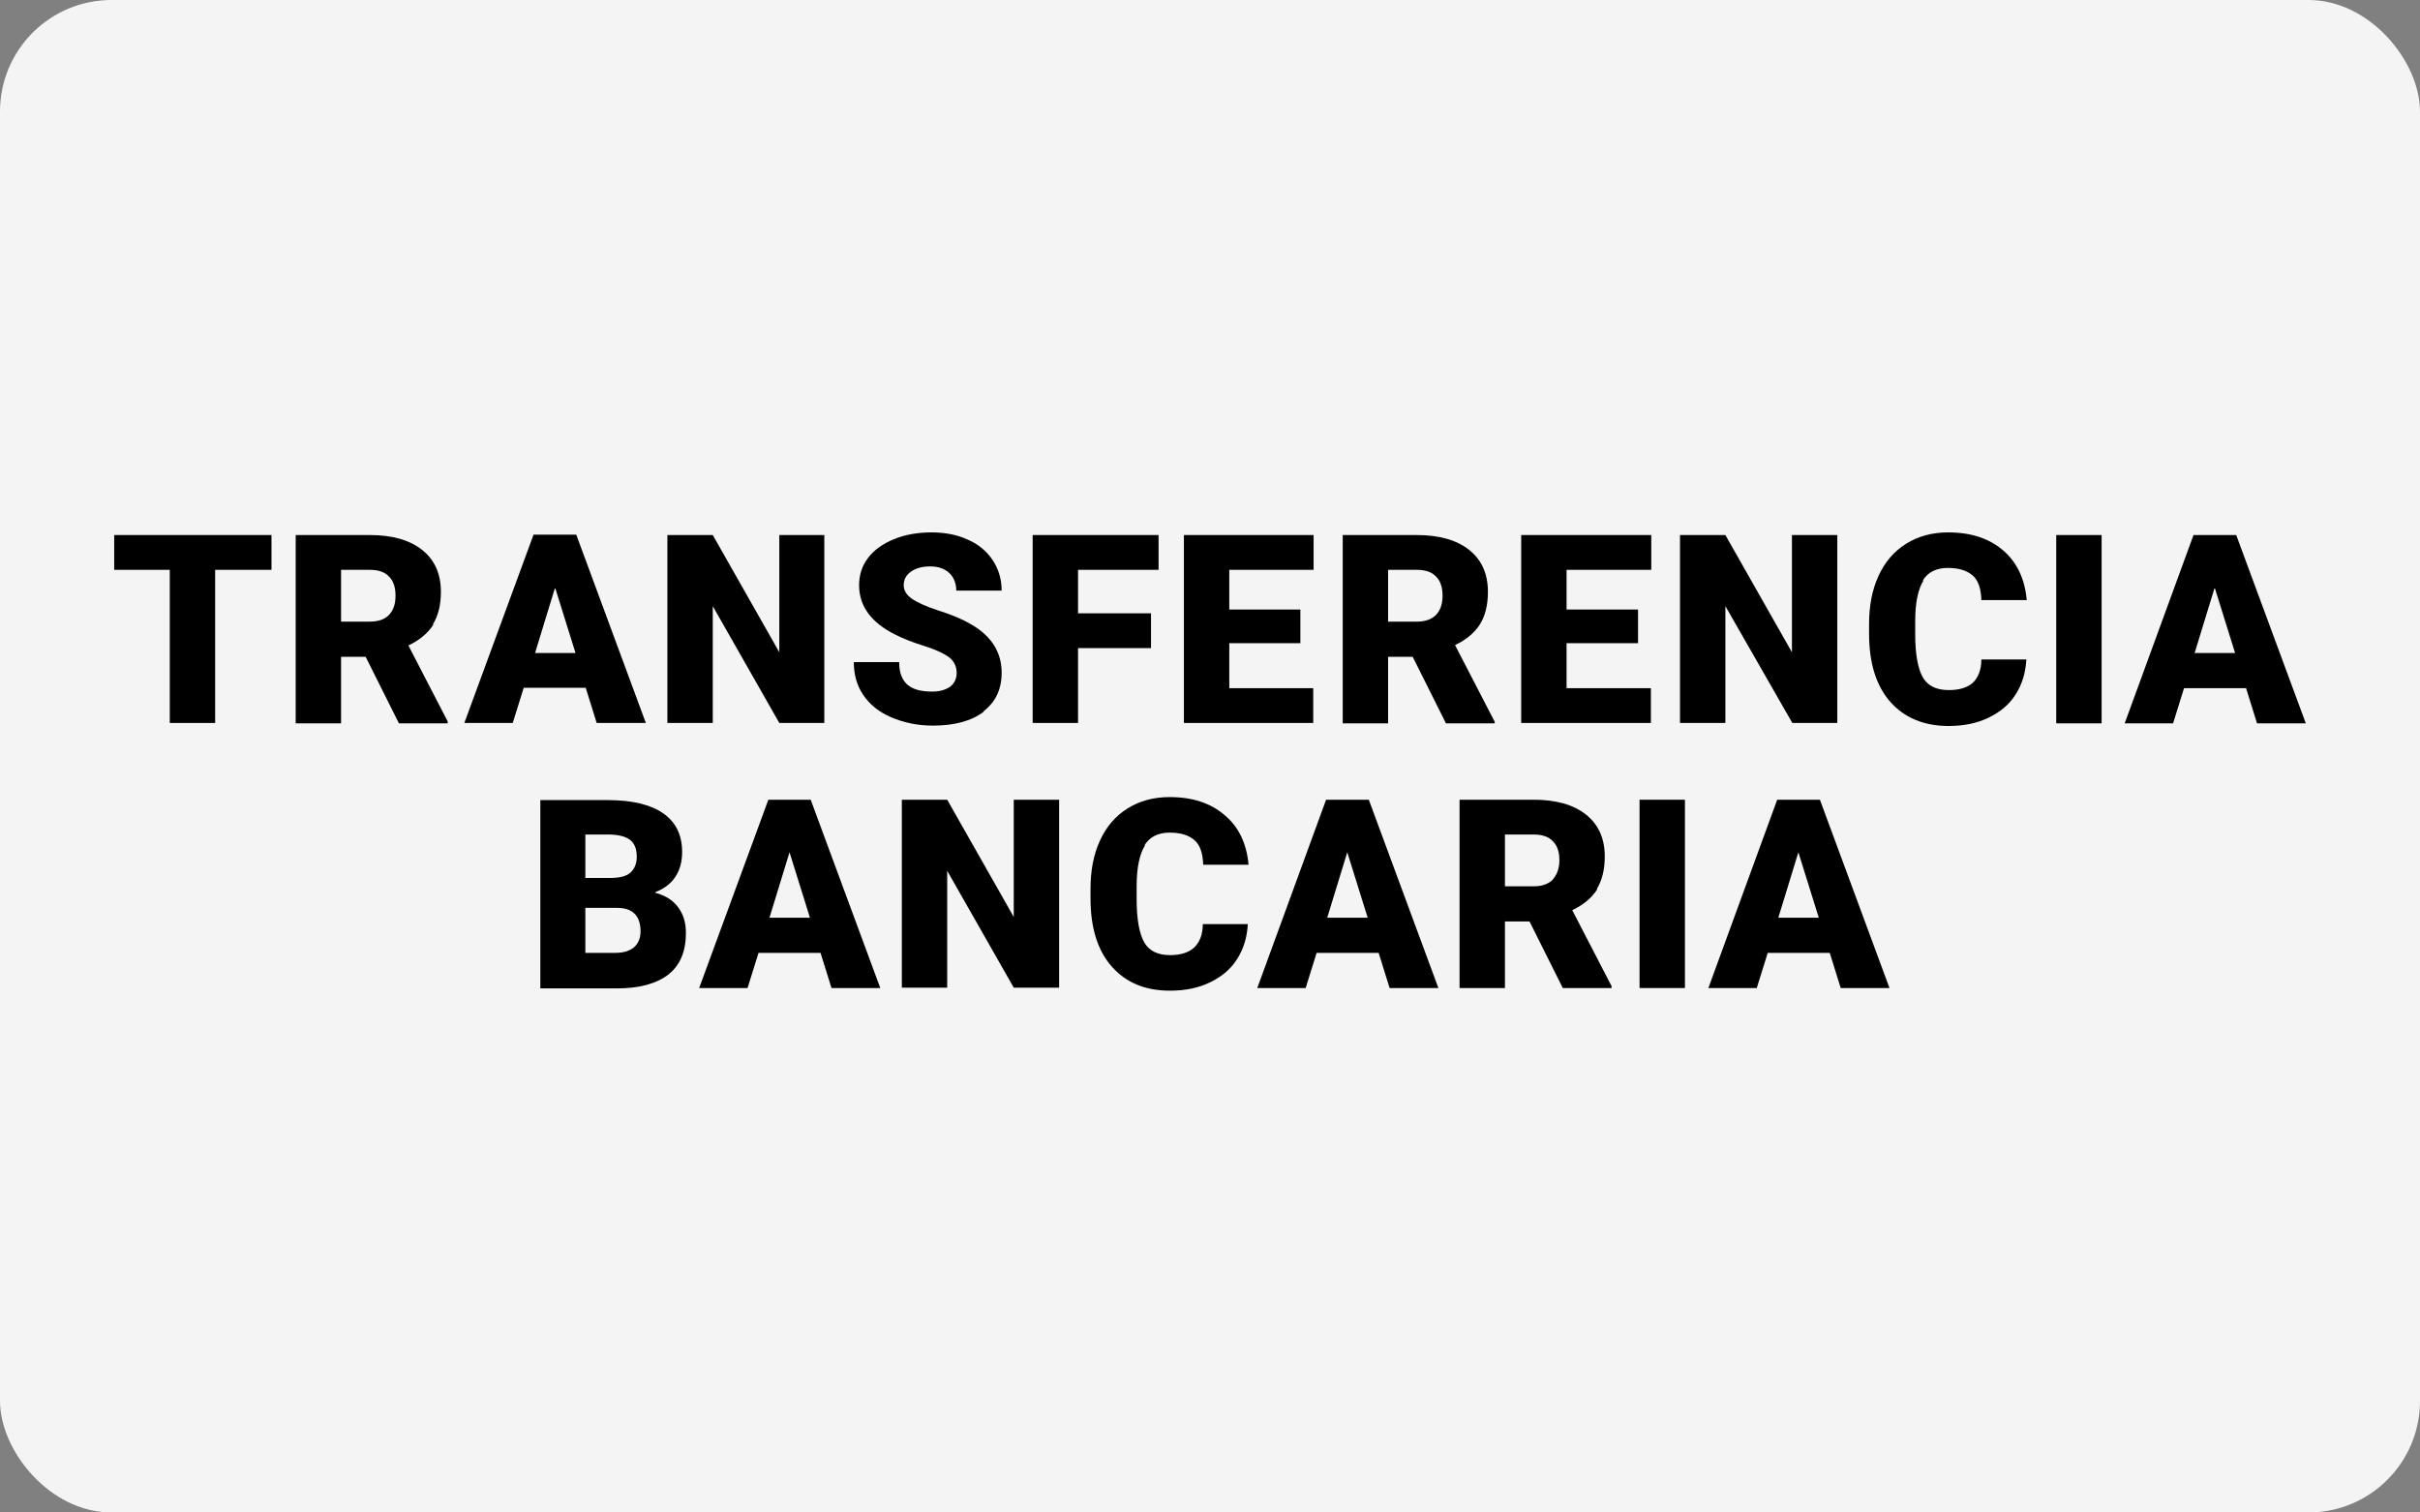 <?xml version="1.0" encoding="UTF-8"?><svg id="Layer_1" xmlns="http://www.w3.org/2000/svg" width="64" height="40" viewBox="0 0 64 40"><rect x="0" y="0" width="64" height="40" fill="#808080" stroke="none"/><defs><style>.cls-1{fill:#f4f4f4;}</style></defs><rect class="cls-1" width="64" height="40" rx="2.95" ry="2.95"/><polygon points="3.02 15.07 4.49 15.07 4.49 19.12 5.69 19.12 5.69 15.07 7.18 15.07 7.18 14.15 3.02 14.15 3.02 15.07"/><path d="M11.45,16.51c.14-.23.21-.51.21-.86,0-.48-.17-.85-.5-1.11s-.79-.39-1.38-.39h-1.96v4.98h1.2v-1.76h.65l.88,1.76h1.29v-.05l-1.04-2.01c.3-.14.52-.33.66-.55ZM10.29,16.26c-.11.12-.29.18-.51.18h-.76v-1.37h.76c.23,0,.4.06.51.18.12.12.17.29.17.51s-.06.38-.17.5Z"/><path d="M15.79,19.12h1.29l-1.84-4.98h-1.13l-1.83,4.98h1.28l.29-.93h1.64l.29.93ZM14.15,17.27l.53-1.73.54,1.73h-1.07Z"/><polygon points="18.85 16.03 20.61 19.12 21.8 19.12 21.8 14.15 20.61 14.15 20.61 17.25 18.85 14.15 17.65 14.15 17.65 19.12 18.85 19.12 18.85 16.03"/><path d="M26,18.82c.33-.25.49-.59.49-1.03,0-.54-.27-.97-.81-1.28-.22-.13-.5-.25-.85-.36-.34-.11-.58-.22-.72-.32-.14-.1-.21-.22-.21-.35,0-.15.06-.27.19-.36.12-.09.29-.14.51-.14s.38.06.5.17c.12.11.19.27.19.47h1.2c0-.3-.08-.57-.24-.81-.16-.24-.38-.42-.66-.54-.28-.13-.6-.19-.96-.19s-.7.06-.99.18c-.29.12-.52.28-.68.49-.16.21-.24.45-.24.73,0,.55.32.99.97,1.31.2.1.45.2.77.3s.53.21.65.3c.12.1.19.23.19.41,0,.15-.06.27-.17.36-.12.08-.27.13-.47.13-.31,0-.53-.06-.67-.19-.14-.13-.21-.32-.21-.59h-1.2c0,.33.08.62.25.87.17.25.41.45.74.59.33.14.69.22,1.1.22.57,0,1.02-.12,1.35-.37Z"/><polygon points="30.44 16.22 28.51 16.22 28.51 15.07 30.64 15.07 30.64 14.15 27.31 14.15 27.31 19.12 28.51 19.12 28.51 17.14 30.44 17.14 30.44 16.22"/><polygon points="34.73 18.2 32.51 18.2 32.51 17.01 34.39 17.01 34.39 16.12 32.51 16.12 32.51 15.07 34.74 15.07 34.74 14.15 31.31 14.15 31.31 19.12 34.73 19.12 34.73 18.2"/><path d="M39.52,19.07l-1.04-2.01c.3-.14.52-.33.66-.55.14-.23.21-.51.21-.86,0-.48-.17-.85-.5-1.11s-.79-.39-1.38-.39h-1.96v4.98h1.2v-1.76h.65l.88,1.76h1.29v-.05ZM37.98,16.26c-.12.12-.29.18-.51.18h-.76v-1.37h.76c.23,0,.4.06.51.18.12.12.17.29.17.51s-.06.38-.17.5Z"/><polygon points="43.66 18.2 41.43 18.2 41.43 17.01 43.32 17.01 43.32 16.12 41.43 16.12 41.43 15.07 43.67 15.07 43.67 14.15 40.23 14.15 40.23 19.12 43.66 19.12 43.66 18.2"/><polygon points="45.63 16.03 47.4 19.12 48.59 19.12 48.59 14.15 47.39 14.15 47.39 17.25 45.63 14.15 44.43 14.15 44.43 19.12 45.63 19.12 45.63 16.03"/><path d="M50.85,15.35c.14-.22.36-.33.66-.33s.51.07.66.2.22.35.23.65h1.2c-.05-.56-.26-1-.62-1.31-.37-.32-.85-.48-1.46-.48-.42,0-.79.1-1.11.3-.32.2-.56.48-.73.85-.17.37-.25.79-.25,1.28v.25c0,.78.19,1.38.56,1.8s.89.64,1.54.64c.4,0,.75-.07,1.06-.22s.55-.35.72-.62c.17-.27.26-.57.28-.92h-1.19c0,.28-.09.49-.23.62-.15.13-.36.19-.63.19-.33,0-.56-.11-.69-.34-.13-.23-.2-.61-.2-1.14v-.35c0-.49.08-.85.22-1.07Z"/><rect x="54.38" y="14.15" width="1.2" height="4.98"/><path d="M59.14,14.15h-1.13l-1.82,4.98h1.28l.29-.93h1.64l.29.93h1.29l-1.84-4.98ZM58.04,17.27l.53-1.73.54,1.73h-1.07Z"/><path d="M17.34,23.59c.23-.09.4-.22.52-.4.12-.18.18-.4.18-.66,0-.45-.17-.79-.5-1.02-.33-.23-.82-.35-1.46-.35h-1.79v4.98h2.02c.61,0,1.06-.13,1.37-.37.31-.25.46-.61.46-1.1,0-.27-.07-.5-.21-.68-.14-.19-.34-.31-.6-.38ZM15.49,22.07h.59c.27,0,.46.05.58.14s.18.24.18.45c0,.18-.06.32-.17.42s-.3.14-.56.14h-.63v-1.15ZM16.77,25.05c-.12.1-.28.15-.5.15h-.79v-1.19h.84c.41,0,.62.21.62.62,0,.18-.06.32-.17.42Z"/><path d="M20.32,21.15l-1.83,4.98h1.28l.29-.93h1.64l.29.93h1.29l-1.84-4.98h-1.13ZM20.35,24.27l.53-1.73.54,1.73h-1.07Z"/><polygon points="26.81 24.25 25.05 21.15 23.85 21.15 23.85 26.12 25.05 26.12 25.05 23.03 26.81 26.12 28.01 26.12 28.01 21.15 26.81 21.15 26.81 24.25"/><path d="M30.27,22.35c.14-.22.36-.33.66-.33s.51.07.66.2.22.35.23.65h1.2c-.05-.56-.26-1-.63-1.31-.37-.32-.85-.48-1.46-.48-.42,0-.79.1-1.11.3s-.56.48-.73.85c-.17.37-.25.79-.25,1.28v.25c0,.78.19,1.38.56,1.8.38.43.89.64,1.54.64.4,0,.75-.07,1.06-.22.31-.15.55-.35.72-.62s.26-.57.28-.92h-1.19c0,.28-.09.49-.23.62s-.36.2-.63.2c-.33,0-.56-.11-.69-.34-.13-.23-.2-.61-.2-1.14v-.35c0-.49.08-.85.22-1.07Z"/><path d="M35.07,21.15l-1.82,4.98h1.28l.29-.93h1.64l.29.93h1.29l-1.84-4.98h-1.13ZM35.1,24.27l.53-1.73.54,1.73h-1.07Z"/><path d="M42.23,23.51c.14-.23.21-.51.21-.86,0-.48-.17-.85-.5-1.11s-.79-.39-1.38-.39h-1.96v4.98h1.2v-1.76h.65l.88,1.76h1.29v-.05l-1.04-2.01c.3-.14.52-.33.66-.55ZM41.07,23.26c-.12.12-.29.18-.51.18h-.76v-1.37h.76c.23,0,.4.06.51.18.12.12.17.29.17.5s-.06.38-.17.5Z"/><rect x="43.36" y="21.15" width="1.2" height="4.98"/><path d="M47,21.15l-1.82,4.98h1.28l.29-.93h1.64l.29.93h1.29l-1.84-4.98h-1.13ZM47.03,24.27l.53-1.73.54,1.73h-1.07Z"/></svg>